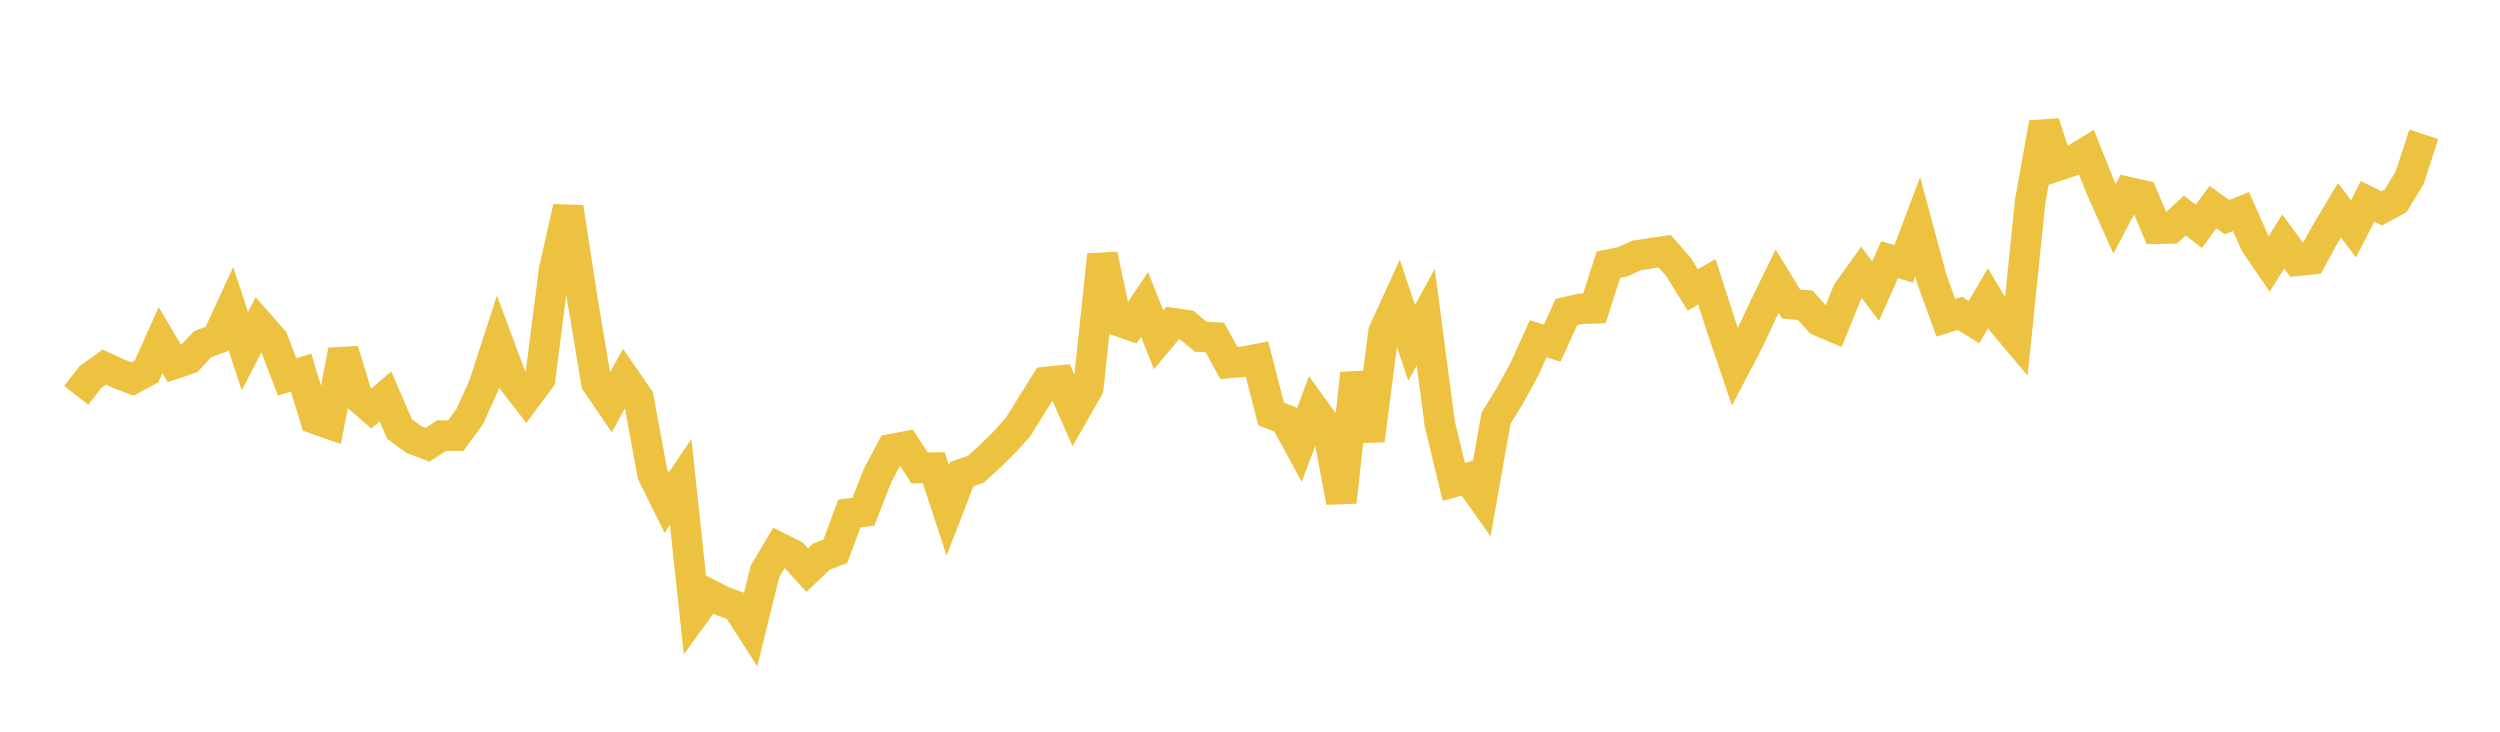 <svg width="164" height="48" xmlns="http://www.w3.org/2000/svg" xmlns:xlink="http://www.w3.org/1999/xlink"><path fill="none" stroke="rgb(237,194,64)" stroke-width="2" d="M5,25.934L5.922,24.751L6.844,24.078L7.766,24.505L8.689,24.862L9.611,24.37L10.533,22.312L11.455,23.862L12.377,23.552L13.299,22.575L14.222,22.234L15.144,20.238L16.066,23.038L16.988,21.259L17.91,22.307L18.832,24.723L19.754,24.446L20.677,27.479L21.599,27.805L22.521,22.987L23.443,25.995L24.365,26.795L25.287,26.006L26.21,28.141L27.132,28.822L28.054,29.17L28.976,28.572L29.898,28.579L30.82,27.318L31.743,25.264L32.665,22.422L33.587,24.891L34.509,26.088L35.431,24.848L36.353,17.678L37.275,13.603L38.198,19.591L39.12,25.098L40.042,26.449L40.964,24.78L41.886,26.115L42.808,31.111L43.731,32.974L44.653,31.616L45.575,40.238L46.497,38.969L47.419,39.441L48.341,39.776L49.263,41.215L50.186,37.476L51.108,35.926L52.03,36.383L52.952,37.401L53.874,36.527L54.796,36.163L55.719,33.685L56.641,33.565L57.563,31.206L58.485,29.462L59.407,29.287L60.329,30.702L61.251,30.676L62.174,33.48L63.096,31.093L64.018,30.782L64.94,29.94L65.862,29.035L66.784,28.012L67.707,26.53L68.629,25.054L69.551,24.959L70.473,27.055L71.395,25.44L72.317,16.718L73.24,21.019L74.162,21.339L75.084,19.977L76.006,22.294L76.928,21.192L77.85,21.33L78.772,22.094L79.695,22.139L80.617,23.813L81.539,23.731L82.461,23.554L83.383,27.153L84.305,27.514L85.228,29.213L86.15,26.771L87.072,28.042L87.994,32.935L88.916,24.496L89.838,28.883L90.76,21.766L91.683,19.747L92.605,22.494L93.527,20.806L94.449,27.813L95.371,31.615L96.293,31.352L97.216,32.654L98.138,27.437L99.06,25.936L99.982,24.256L100.904,22.222L101.826,22.512L102.749,20.473L103.671,20.259L104.593,20.228L105.515,17.356L106.437,17.182L107.359,16.757L108.281,16.617L109.204,16.479L110.126,17.536L111.048,19.026L111.97,18.482L112.892,21.342L113.814,24.071L114.737,22.308L115.659,20.326L116.581,18.441L117.503,19.948L118.425,20.022L119.347,21.053L120.269,21.445L121.192,19.162L122.114,17.872L123.036,19.093L123.958,17.032L124.88,17.313L125.802,14.87L126.725,18.302L127.647,20.843L128.569,20.558L129.491,21.131L130.413,19.557L131.335,21.096L132.257,22.193L133.18,13.202L134.102,8.067L135.024,10.862L135.946,10.555L136.868,9.988L137.79,12.287L138.713,14.357L139.635,12.606L140.557,12.817L141.479,15.004L142.401,14.989L143.323,14.136L144.246,14.85L145.168,13.584L146.09,14.243L147.012,13.883L147.934,15.963L148.856,17.312L149.778,15.845L150.701,17.109L151.623,17.015L152.545,15.331L153.467,13.794L154.389,15.013L155.311,13.21L156.234,13.666L157.156,13.167L158.078,11.648L159,8.813"></path></svg>